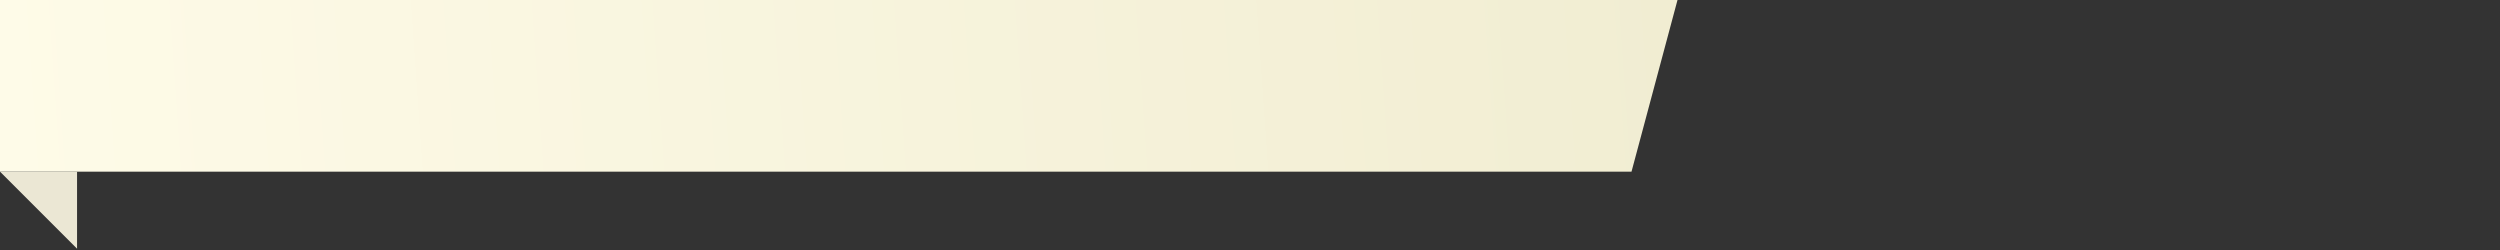 <?xml version="1.0" encoding="UTF-8"?> <svg xmlns="http://www.w3.org/2000/svg" width="670" height="67" viewBox="0 0 670 67" fill="none"><rect x="0" y="0" width="670" height="67" fill="#333333" stroke="none"/> <path fill-rule="evenodd" clip-rule="evenodd" d="M449.571 0H0V46H437.245L449.571 0Z" fill="url(#paint0_linear)"></path> <path fill-rule="evenodd" clip-rule="evenodd" d="M20.65 66.65V46H0L20.65 66.65Z" fill="#EBE7D4"></path> <defs> <linearGradient id="paint0_linear" x1="450" y1="3.55446e-05" x2="-1.011" y2="31.547" gradientUnits="userSpaceOnUse"> <stop stop-color="#F1EDD2"></stop> <stop offset="1" stop-color="#FEFBE8"></stop> <stop offset="1" stop-color="#FFFBE8" stop-opacity="0"></stop> </linearGradient> </defs> </svg> 